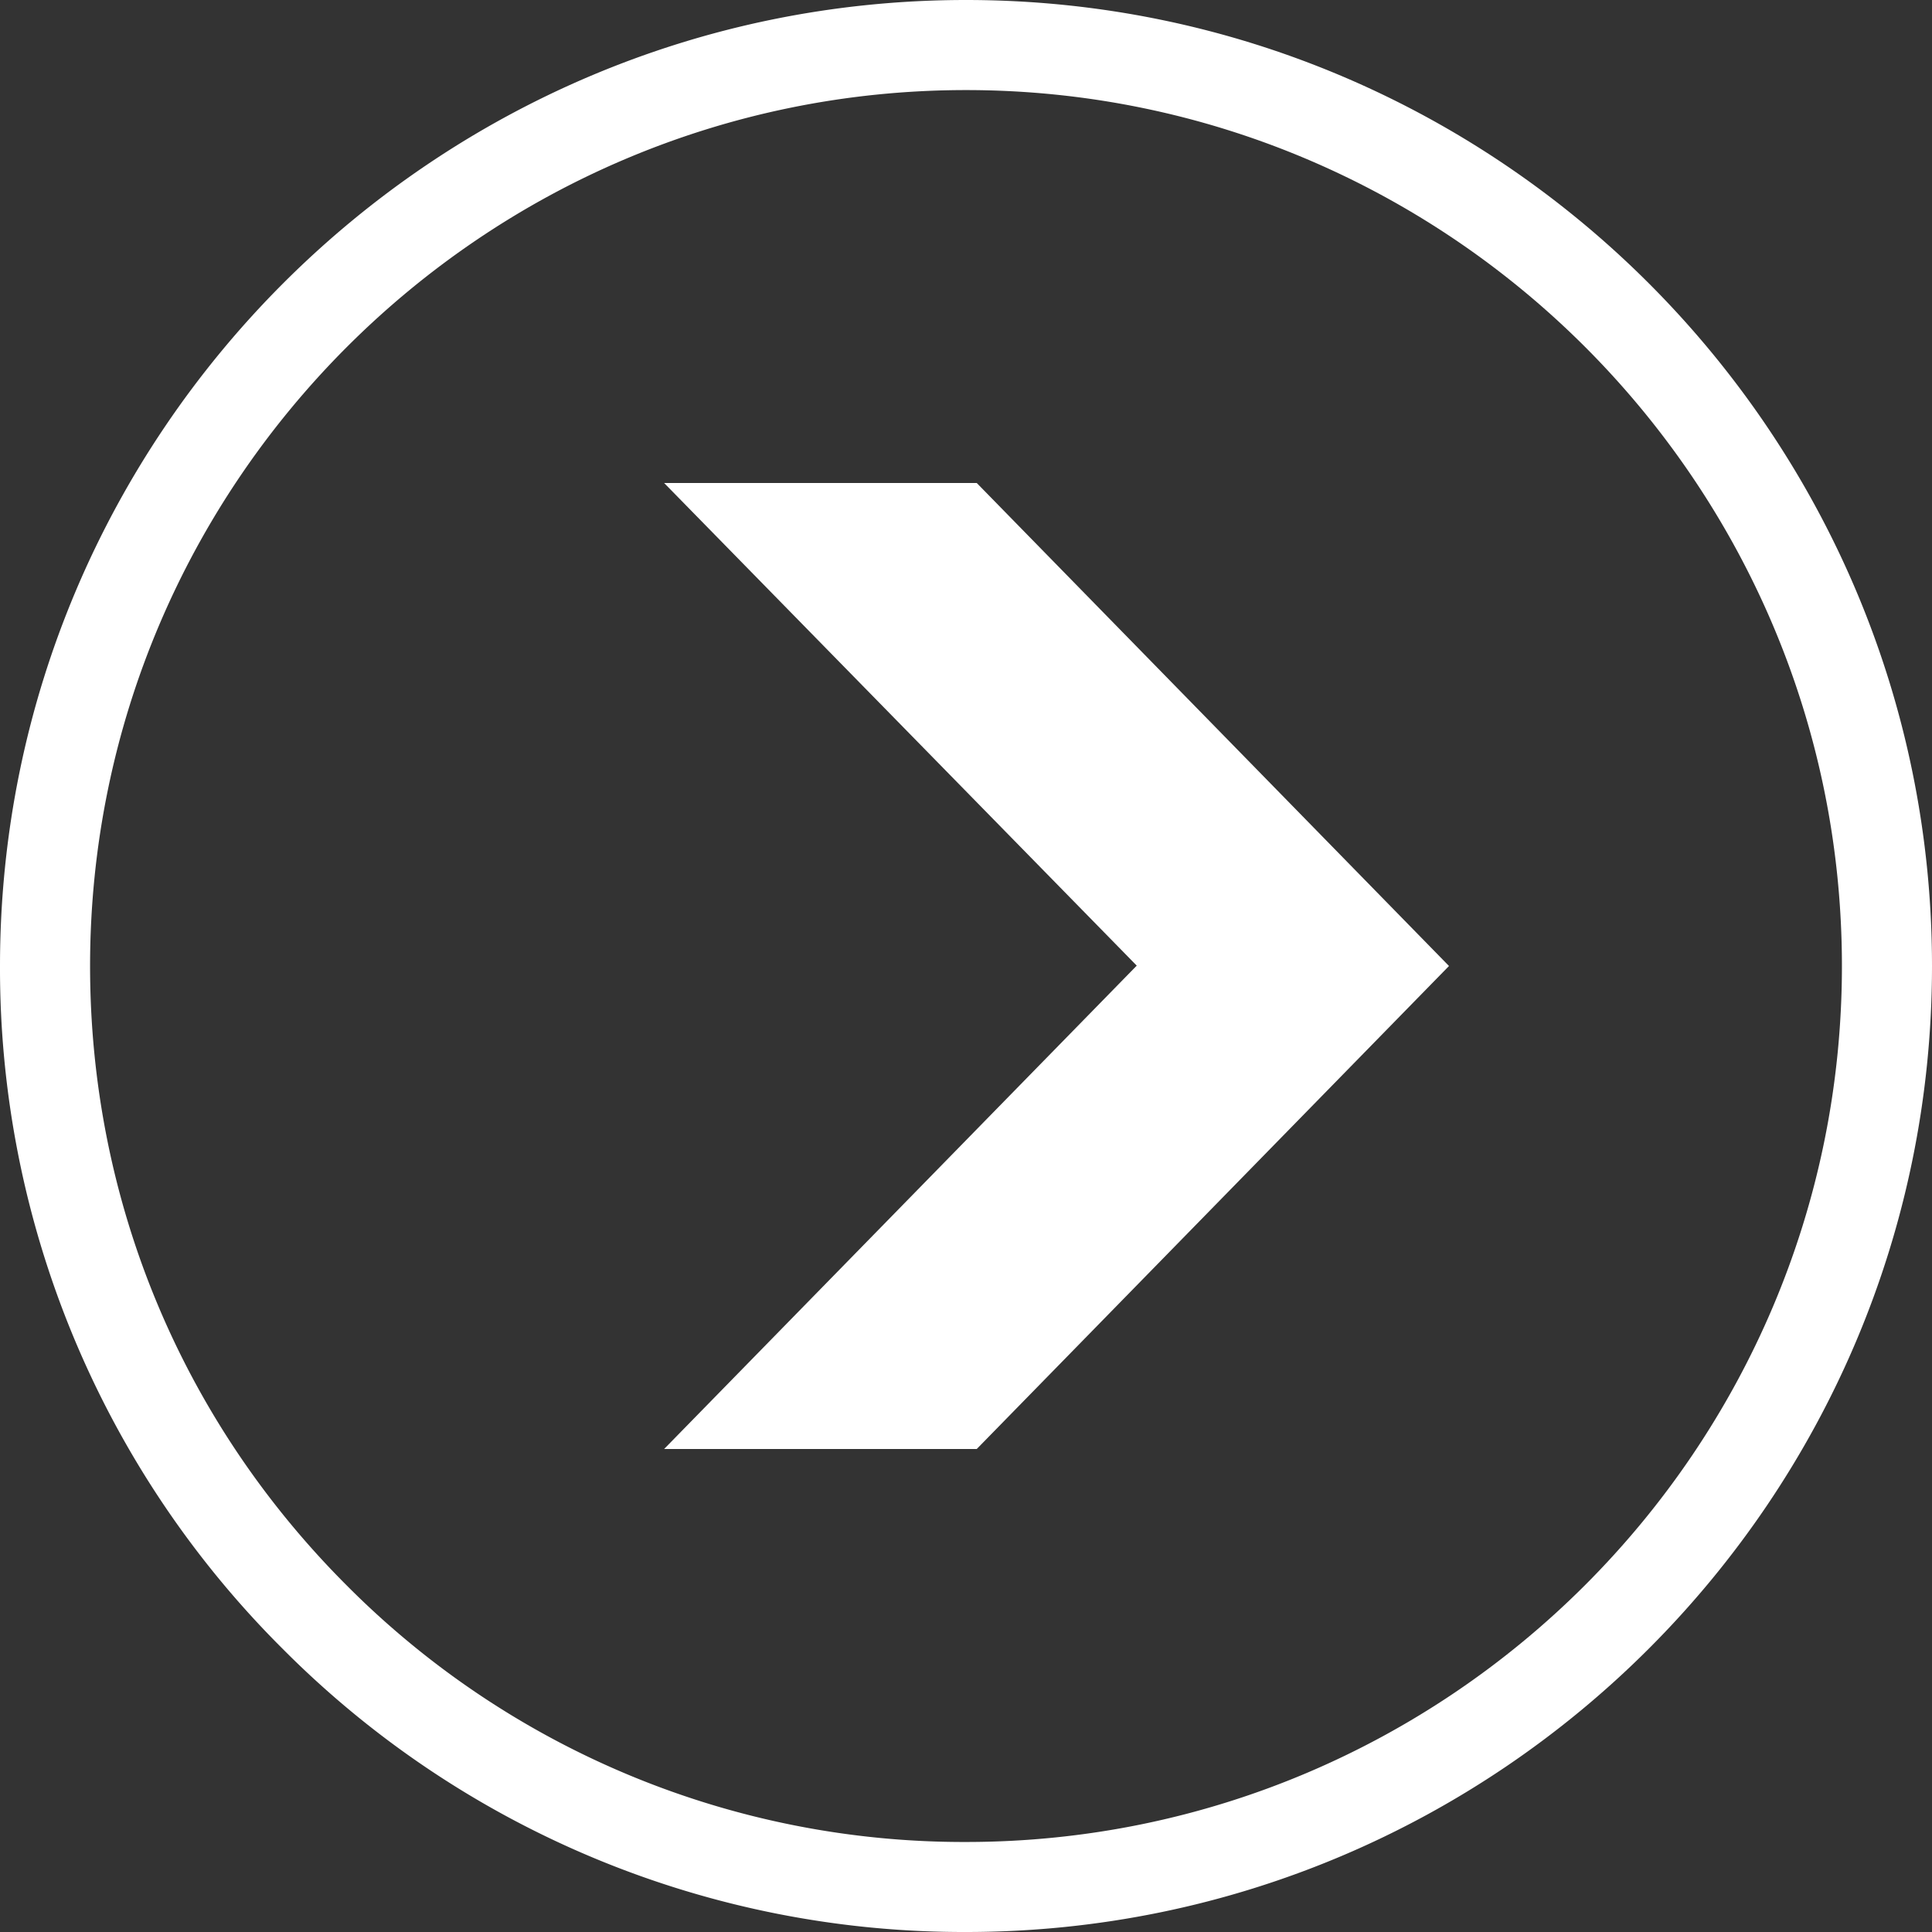 <svg t="1738557645356" class="icon" xmlns="http://www.w3.org/2000/svg" viewBox="0 0 32 32"><rect x="0" y="0" width="32" height="32" fill="#333333" stroke="none"/><path d="M16 0c8.823 0 16 7.178 16 16s-7.178 16-16 16a15.9 15.9 0 0 1-11.314-4.686A15.9 15.9 0 0 1 0 16C0 7.177 7.177 0 16 0m.001 1.492C8.001 1.492 1.492 8 1.492 16c0 3.875 1.51 7.519 4.25 10.259A14.41 14.41 0 0 0 16 30.509C24 30.508 30.508 24 30.508 16c0-7.999-6.507-14.507-14.507-14.508M16.178 8 24 16l-7.822 8H11l7.828-8.006L11 8z" fill="#ffffff"></path></svg>
